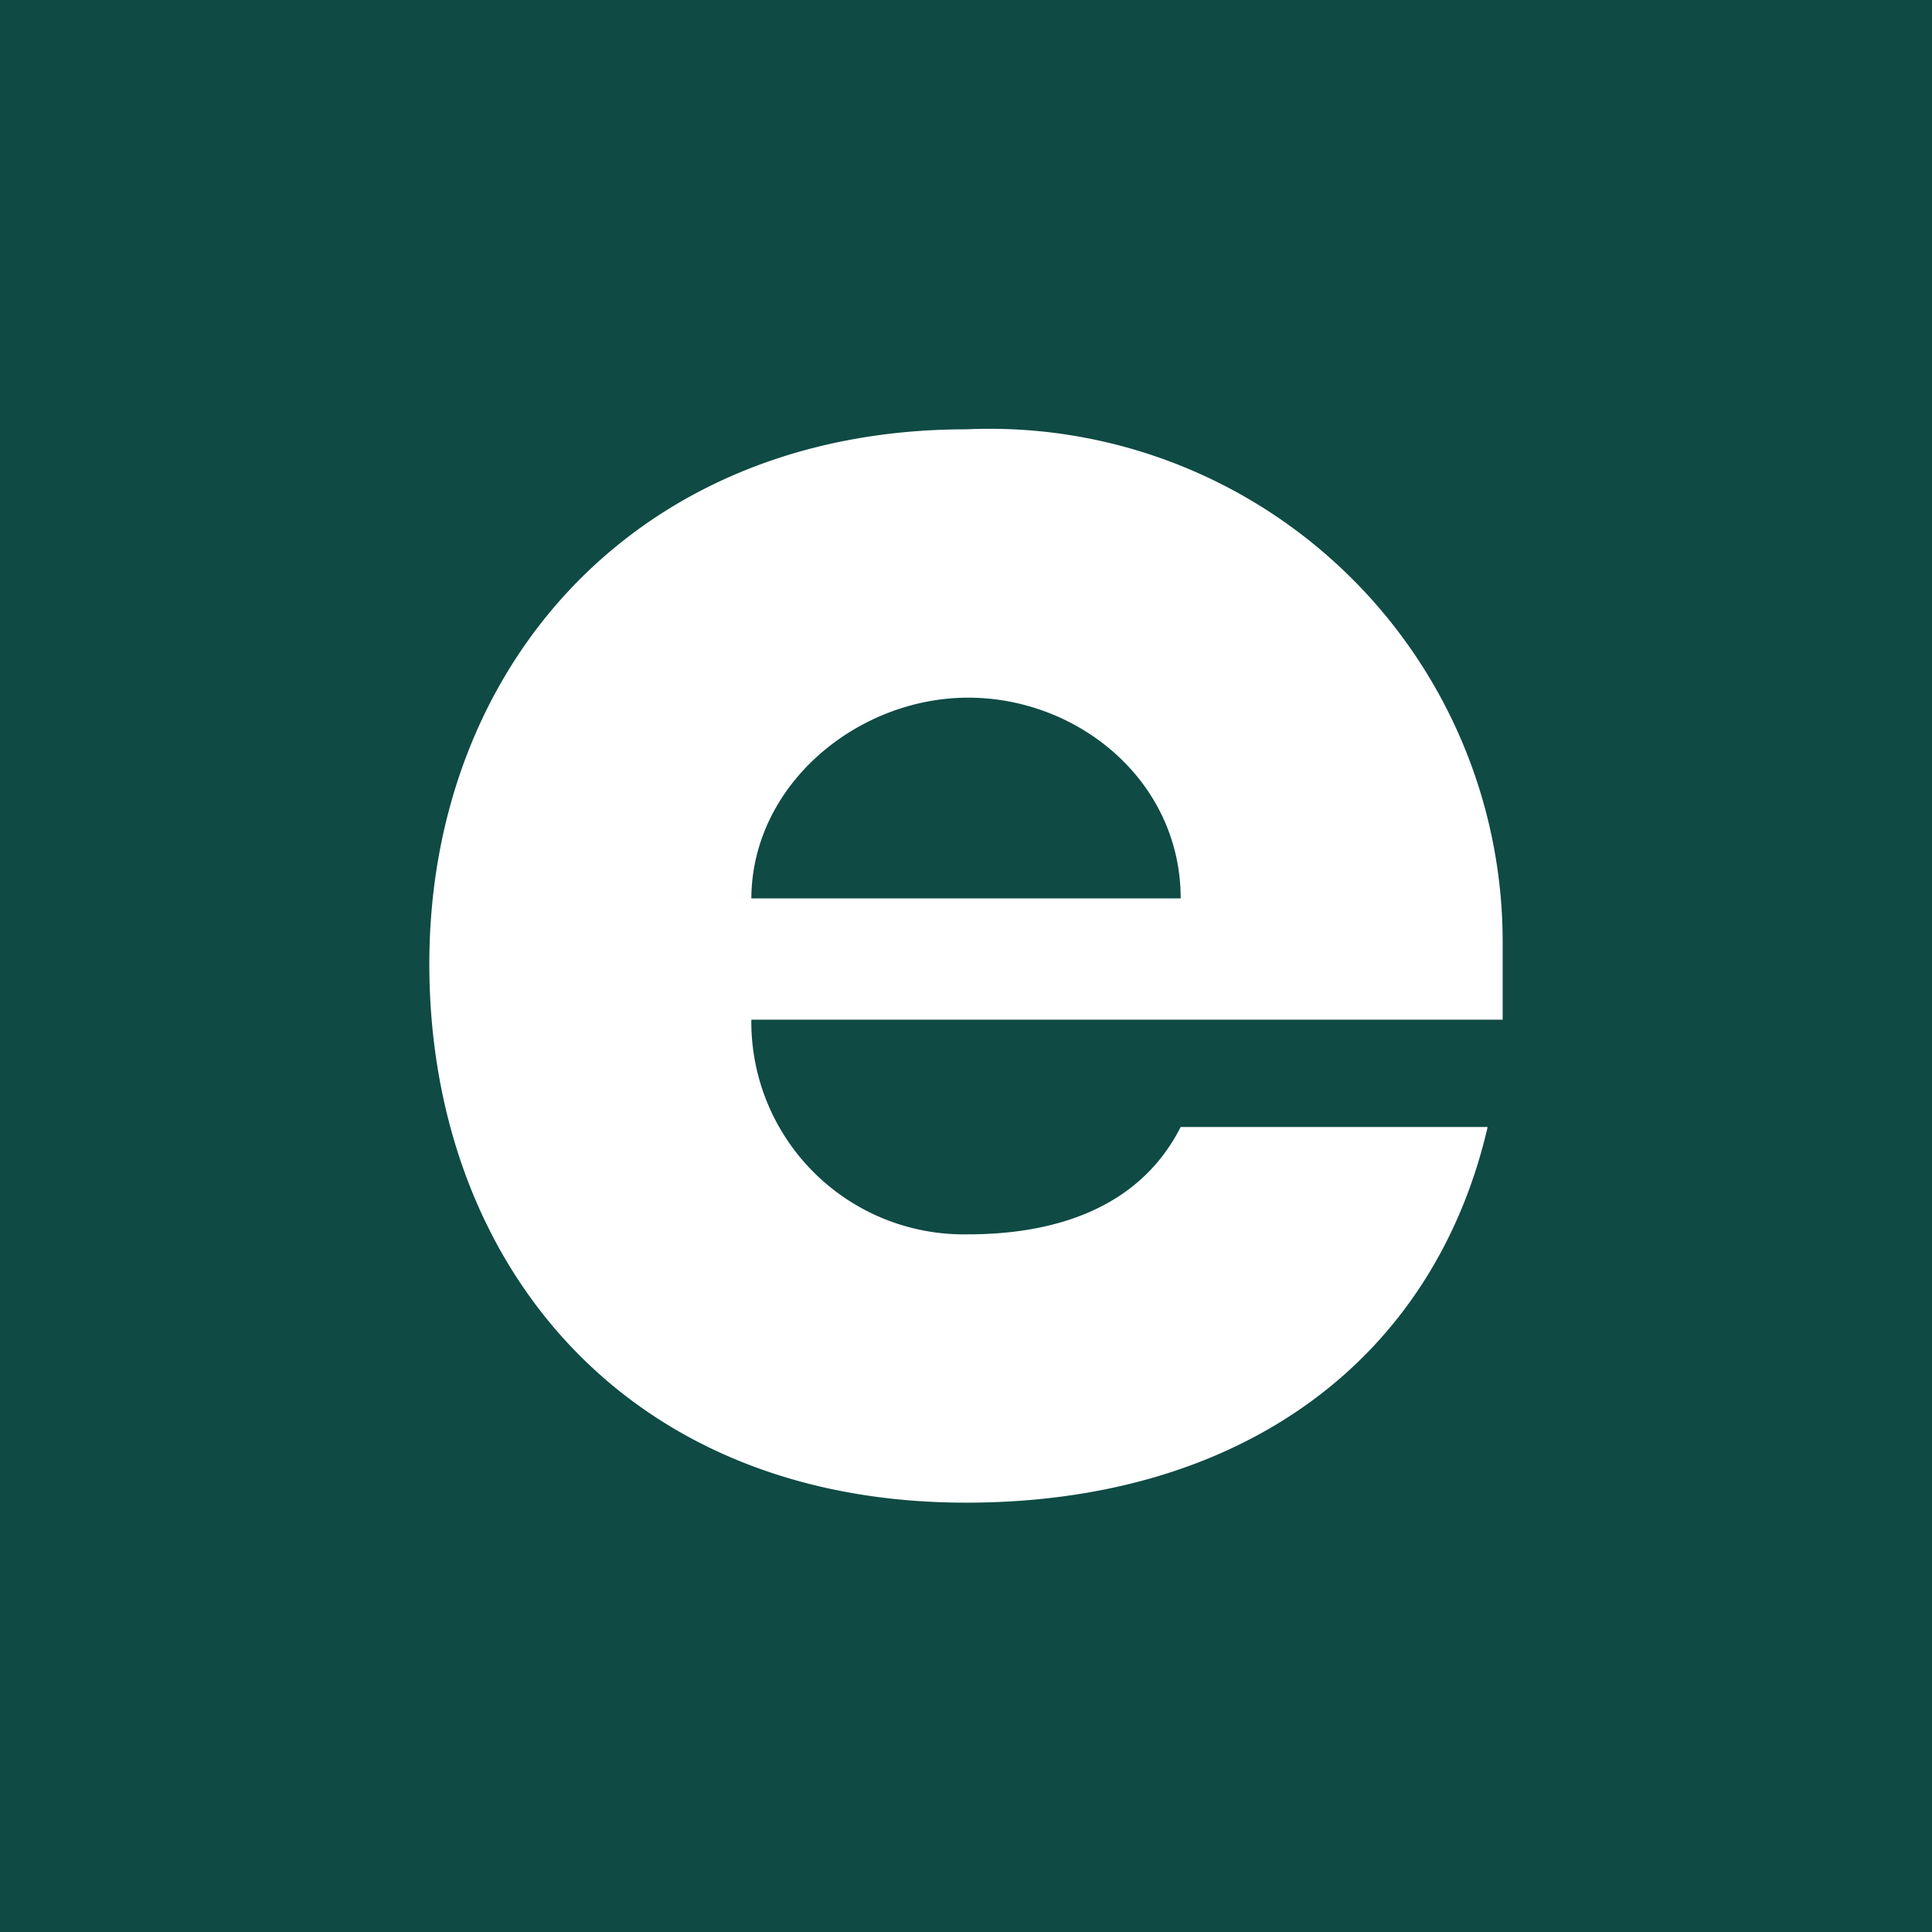 <!-- by TradingView --><svg xmlns="http://www.w3.org/2000/svg" width="18" height="18" viewBox="0 0 18 18"><path fill="#0F4A44" d="M0 0h18v18H0z"/><path fill-rule="evenodd" d="M9 14c2.58 0 4.36-1.34 4.86-3.5H11c-.38.75-1.16 1-1.98 1A1.98 1.98 0 0 1 7 9.5h7v-.72A4.78 4.78 0 0 0 9 4C5.94 4 4 6.2 4 8.98 4 11.75 5.81 14 9 14ZM7 8.37h4c0-1.09-.95-1.87-1.98-1.87S7 7.31 7 8.38Z" fill="#fff"/></svg>